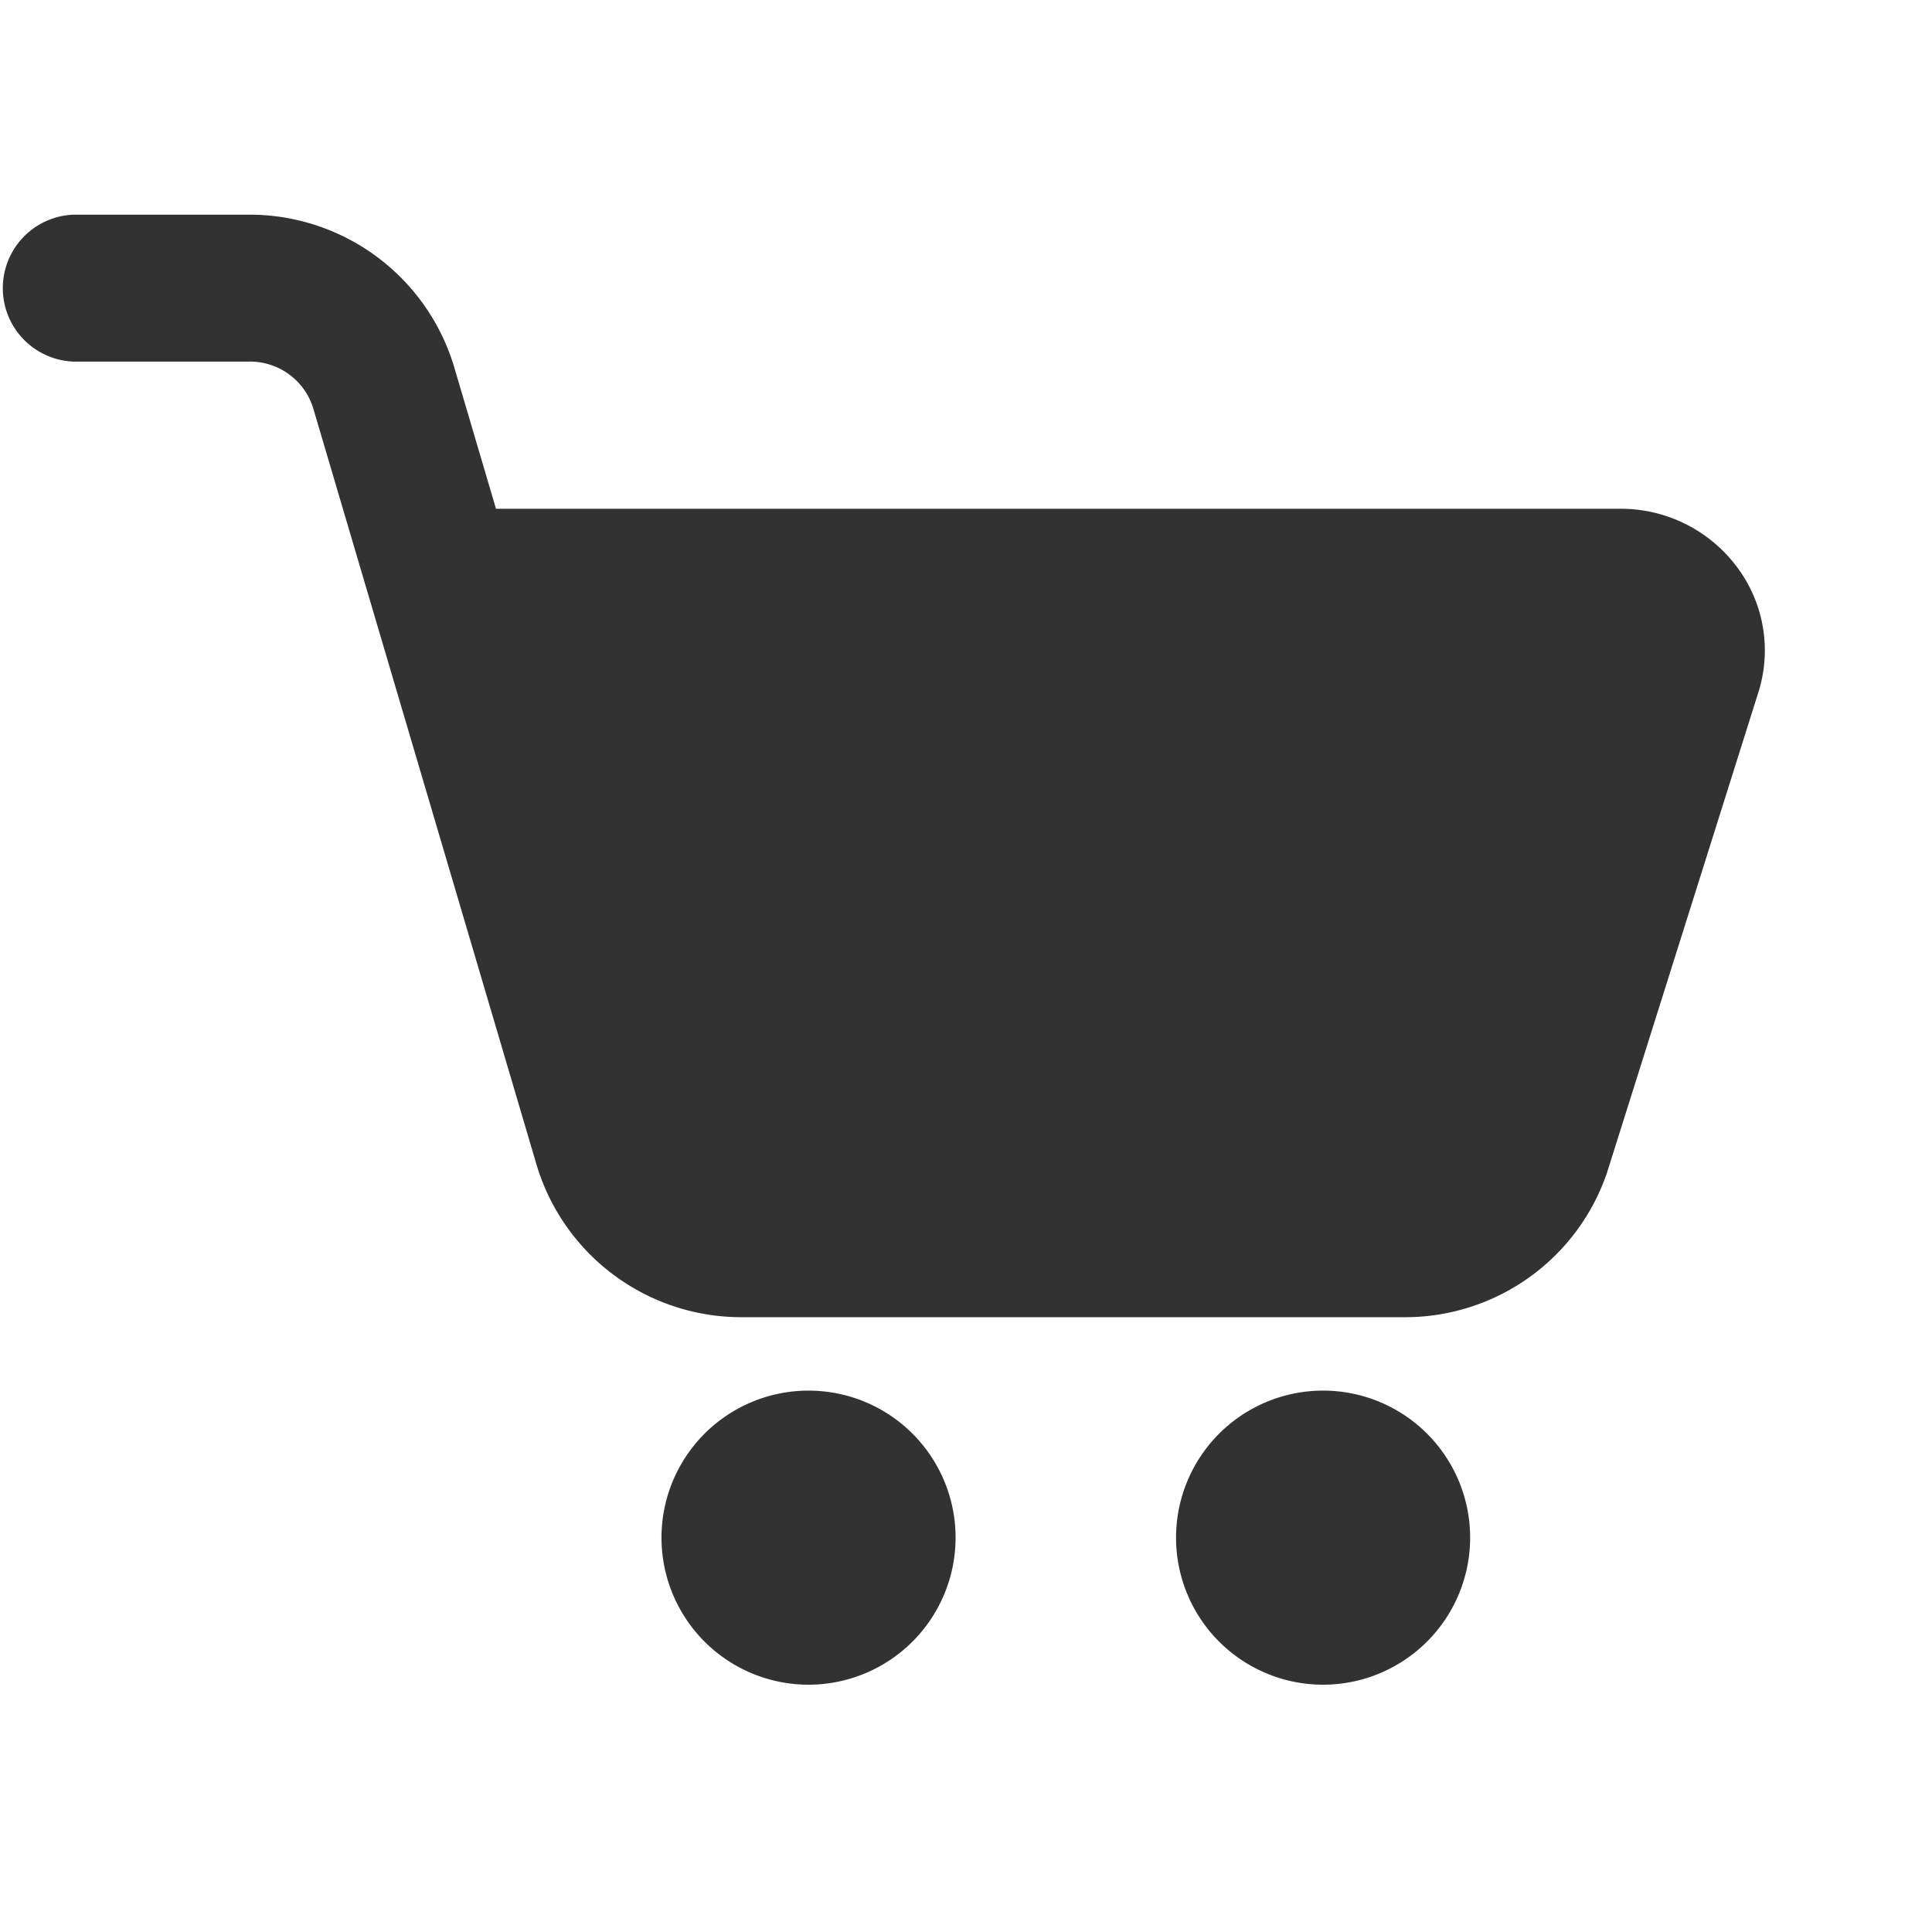 <svg xmlns="http://www.w3.org/2000/svg" width="18" height="18" viewBox="0 0 18 18">
  <g id="グループ_199" data-name="グループ 199" transform="translate(-1493 67)">
    <g id="trolley" transform="translate(1493 -65)">
      <path id="パス_6" data-name="パス 6" d="M13.074,14.272H6.915A1.991,1.991,0,0,1,5,12.855L2.917,5.8a.616.616,0,0,0-.6-.431H.685A.685.685,0,0,1,.685,4H2.316A1.99,1.99,0,0,1,4.231,5.418l.39,1.322H15.1a1.35,1.35,0,0,1,1.084.544,1.294,1.294,0,0,1,.2,1.161l-1.413,4.484a1.987,1.987,0,0,1-1.89,1.343ZM15.1,8.109H15.1Z" transform="translate(0 -4)" fill="#333232"/>
      <path id="パス_7" data-name="パス 7" d="M10.37,22.739a1.37,1.37,0,1,1,1.37-1.37A1.371,1.371,0,0,1,10.37,22.739Zm0-1.37h0Z" transform="translate(-2.837 -9.043)" fill="#333232"/>
      <path id="パス_8" data-name="パス 8" d="M17.37,22.739a1.37,1.37,0,1,1,1.37-1.37A1.371,1.371,0,0,1,17.37,22.739Zm0-1.37h0Z" transform="translate(-5.043 -9.043)" fill="#333232"/>
    </g>
    <rect id="長方形_204" data-name="長方形 204" width="18" height="18" transform="translate(1493 -67)" fill="none"/>
  </g>
</svg>
